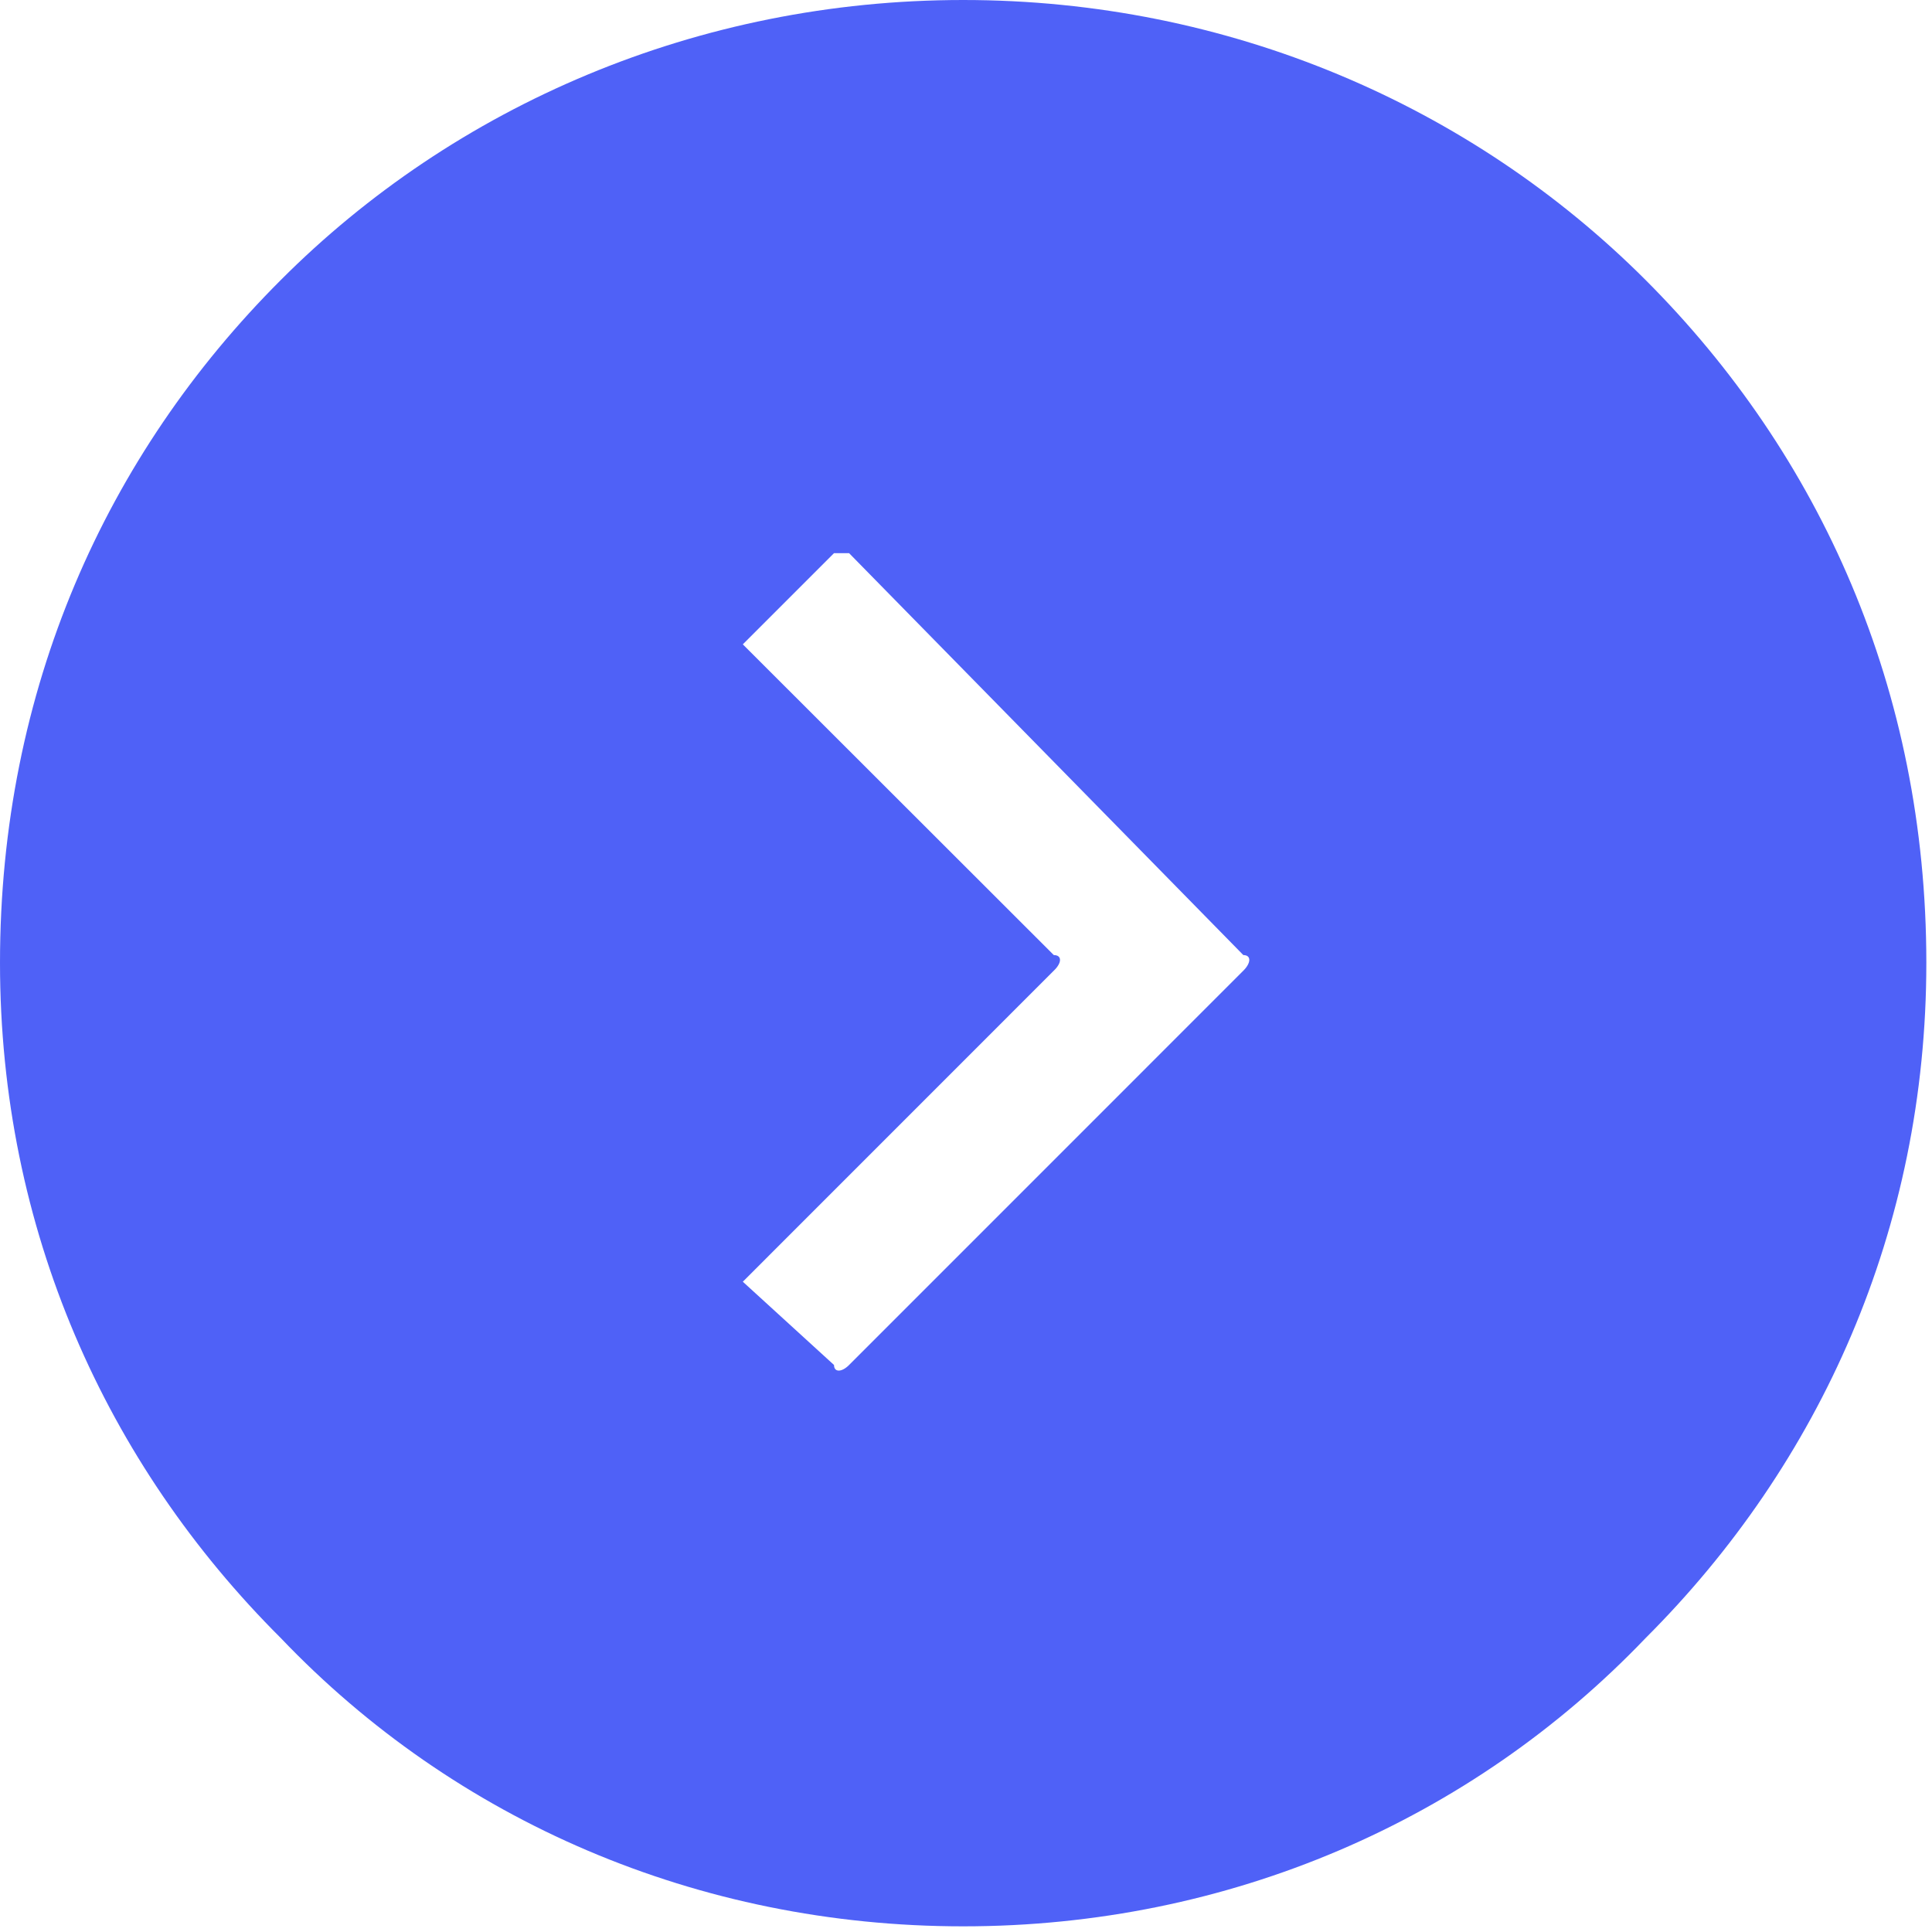 <svg xmlns="http://www.w3.org/2000/svg" xmlns:xlink="http://www.w3.org/1999/xlink" xmlns:serif="http://www.serif.com/" width="29px" height="29px" xml:space="preserve" style="fill-rule:evenodd;clip-rule:evenodd;stroke-linejoin:round;stroke-miterlimit:2;"><g transform="matrix(1,0,0,1,-319.87,-930.972)"><path id="Forma-4" serif:id="Forma 4" d="M334.328,930.972C338.313,930.972 341.954,932.557 344.572,935.176C347.192,937.798 348.785,941.326 348.785,945.424C348.785,949.419 347.192,952.943 344.572,955.559C341.954,958.298 338.313,959.887 334.328,959.887C330.342,959.887 326.696,958.298 324.084,955.559C321.46,952.943 319.87,949.419 319.87,945.424C319.87,941.326 321.46,937.798 324.084,935.176C326.696,932.557 330.342,930.972 334.328,930.972ZM332.615,939.275L338.533,945.308C338.652,945.308 338.652,945.424 338.533,945.542L332.615,951.461C332.504,951.573 332.389,951.573 332.389,951.461L331.02,950.211L335.688,945.542C335.812,945.424 335.812,945.308 335.688,945.308L331.02,940.644L332.389,939.275L332.615,939.275Z" style="fill:rgb(79,97,247);"></path></g></svg>